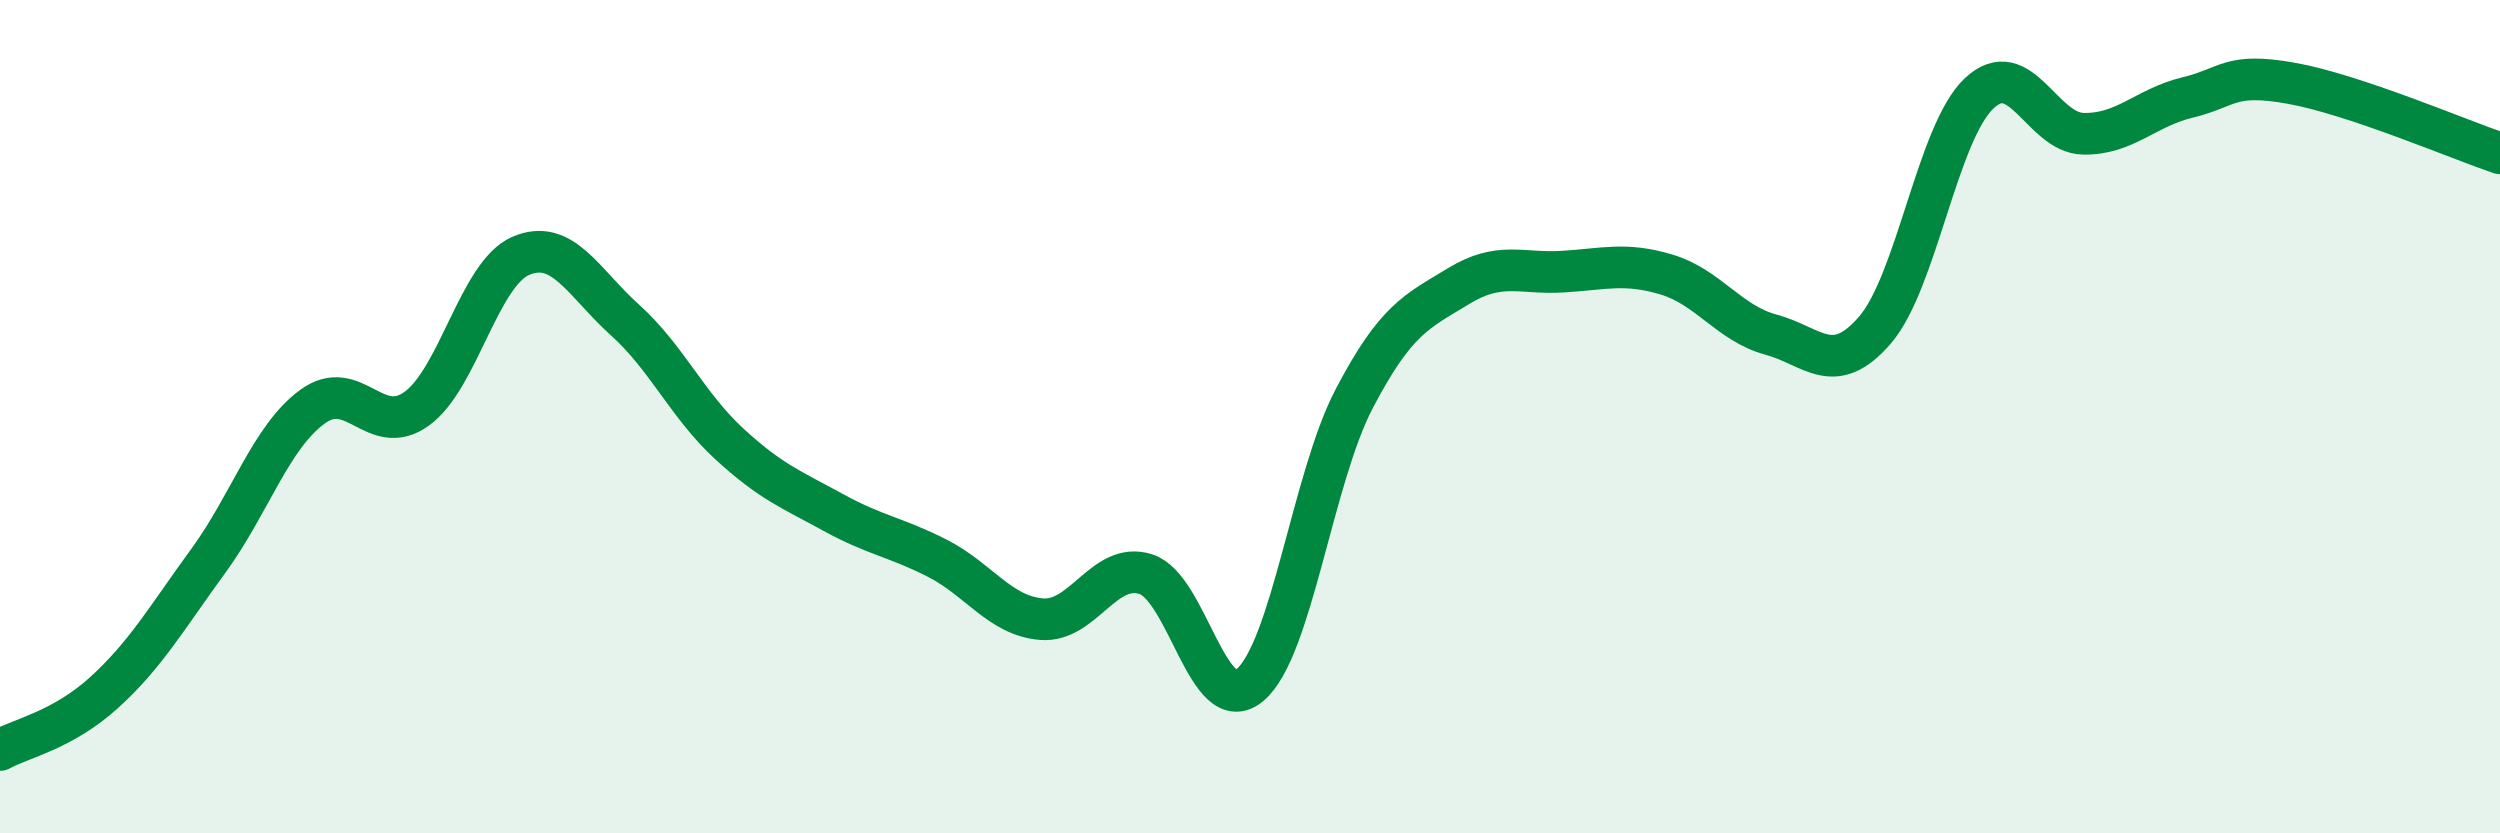 
    <svg width="60" height="20" viewBox="0 0 60 20" xmlns="http://www.w3.org/2000/svg">
      <path
        d="M 0,18 C 0.5,17.72 1.5,17.53 2.5,16.62 C 3.5,15.71 4,14.83 5,13.46 C 6,12.09 6.5,10.49 7.5,9.76 C 8.5,9.03 9,10.53 10,9.81 C 11,9.09 11.5,6.57 12.5,6.14 C 13.5,5.71 14,6.78 15,7.68 C 16,8.58 16.5,9.73 17.5,10.65 C 18.5,11.57 19,11.75 20,12.3 C 21,12.85 21.5,12.89 22.5,13.4 C 23.5,13.91 24,14.78 25,14.86 C 26,14.94 26.5,13.46 27.5,13.78 C 28.5,14.1 29,17.28 30,16.44 C 31,15.6 31.5,11.48 32.5,9.57 C 33.5,7.66 34,7.48 35,6.87 C 36,6.26 36.5,6.58 37.5,6.52 C 38.5,6.46 39,6.29 40,6.59 C 41,6.89 41.5,7.76 42.5,8.03 C 43.5,8.3 44,9.08 45,7.92 C 46,6.76 46.5,3.18 47.5,2.24 C 48.5,1.3 49,3.19 50,3.21 C 51,3.23 51.5,2.58 52.5,2.34 C 53.5,2.1 53.5,1.73 55,2 C 56.5,2.27 59,3.34 60,3.68L60 20L0 20Z"
        fill="#008740"
        opacity="0.1"
        stroke-linecap="round"
        stroke-linejoin="round"
      />
      <path
        d="M 0,18 C 0.5,17.72 1.5,17.53 2.5,16.62 C 3.5,15.71 4,14.83 5,13.46 C 6,12.09 6.5,10.49 7.5,9.76 C 8.5,9.03 9,10.53 10,9.81 C 11,9.09 11.5,6.57 12.5,6.14 C 13.5,5.71 14,6.78 15,7.68 C 16,8.58 16.5,9.73 17.5,10.65 C 18.5,11.57 19,11.75 20,12.3 C 21,12.85 21.5,12.89 22.5,13.4 C 23.5,13.91 24,14.78 25,14.86 C 26,14.94 26.5,13.46 27.5,13.78 C 28.5,14.1 29,17.28 30,16.44 C 31,15.6 31.5,11.48 32.5,9.57 C 33.5,7.66 34,7.48 35,6.87 C 36,6.26 36.5,6.58 37.5,6.52 C 38.5,6.46 39,6.29 40,6.59 C 41,6.89 41.5,7.76 42.5,8.03 C 43.5,8.3 44,9.08 45,7.92 C 46,6.76 46.5,3.18 47.5,2.24 C 48.5,1.3 49,3.19 50,3.21 C 51,3.23 51.5,2.58 52.5,2.34 C 53.5,2.1 53.5,1.73 55,2 C 56.5,2.27 59,3.34 60,3.68"
        stroke="#008740"
        stroke-width="1"
        fill="none"
        stroke-linecap="round"
        stroke-linejoin="round"
      />
    </svg>
  